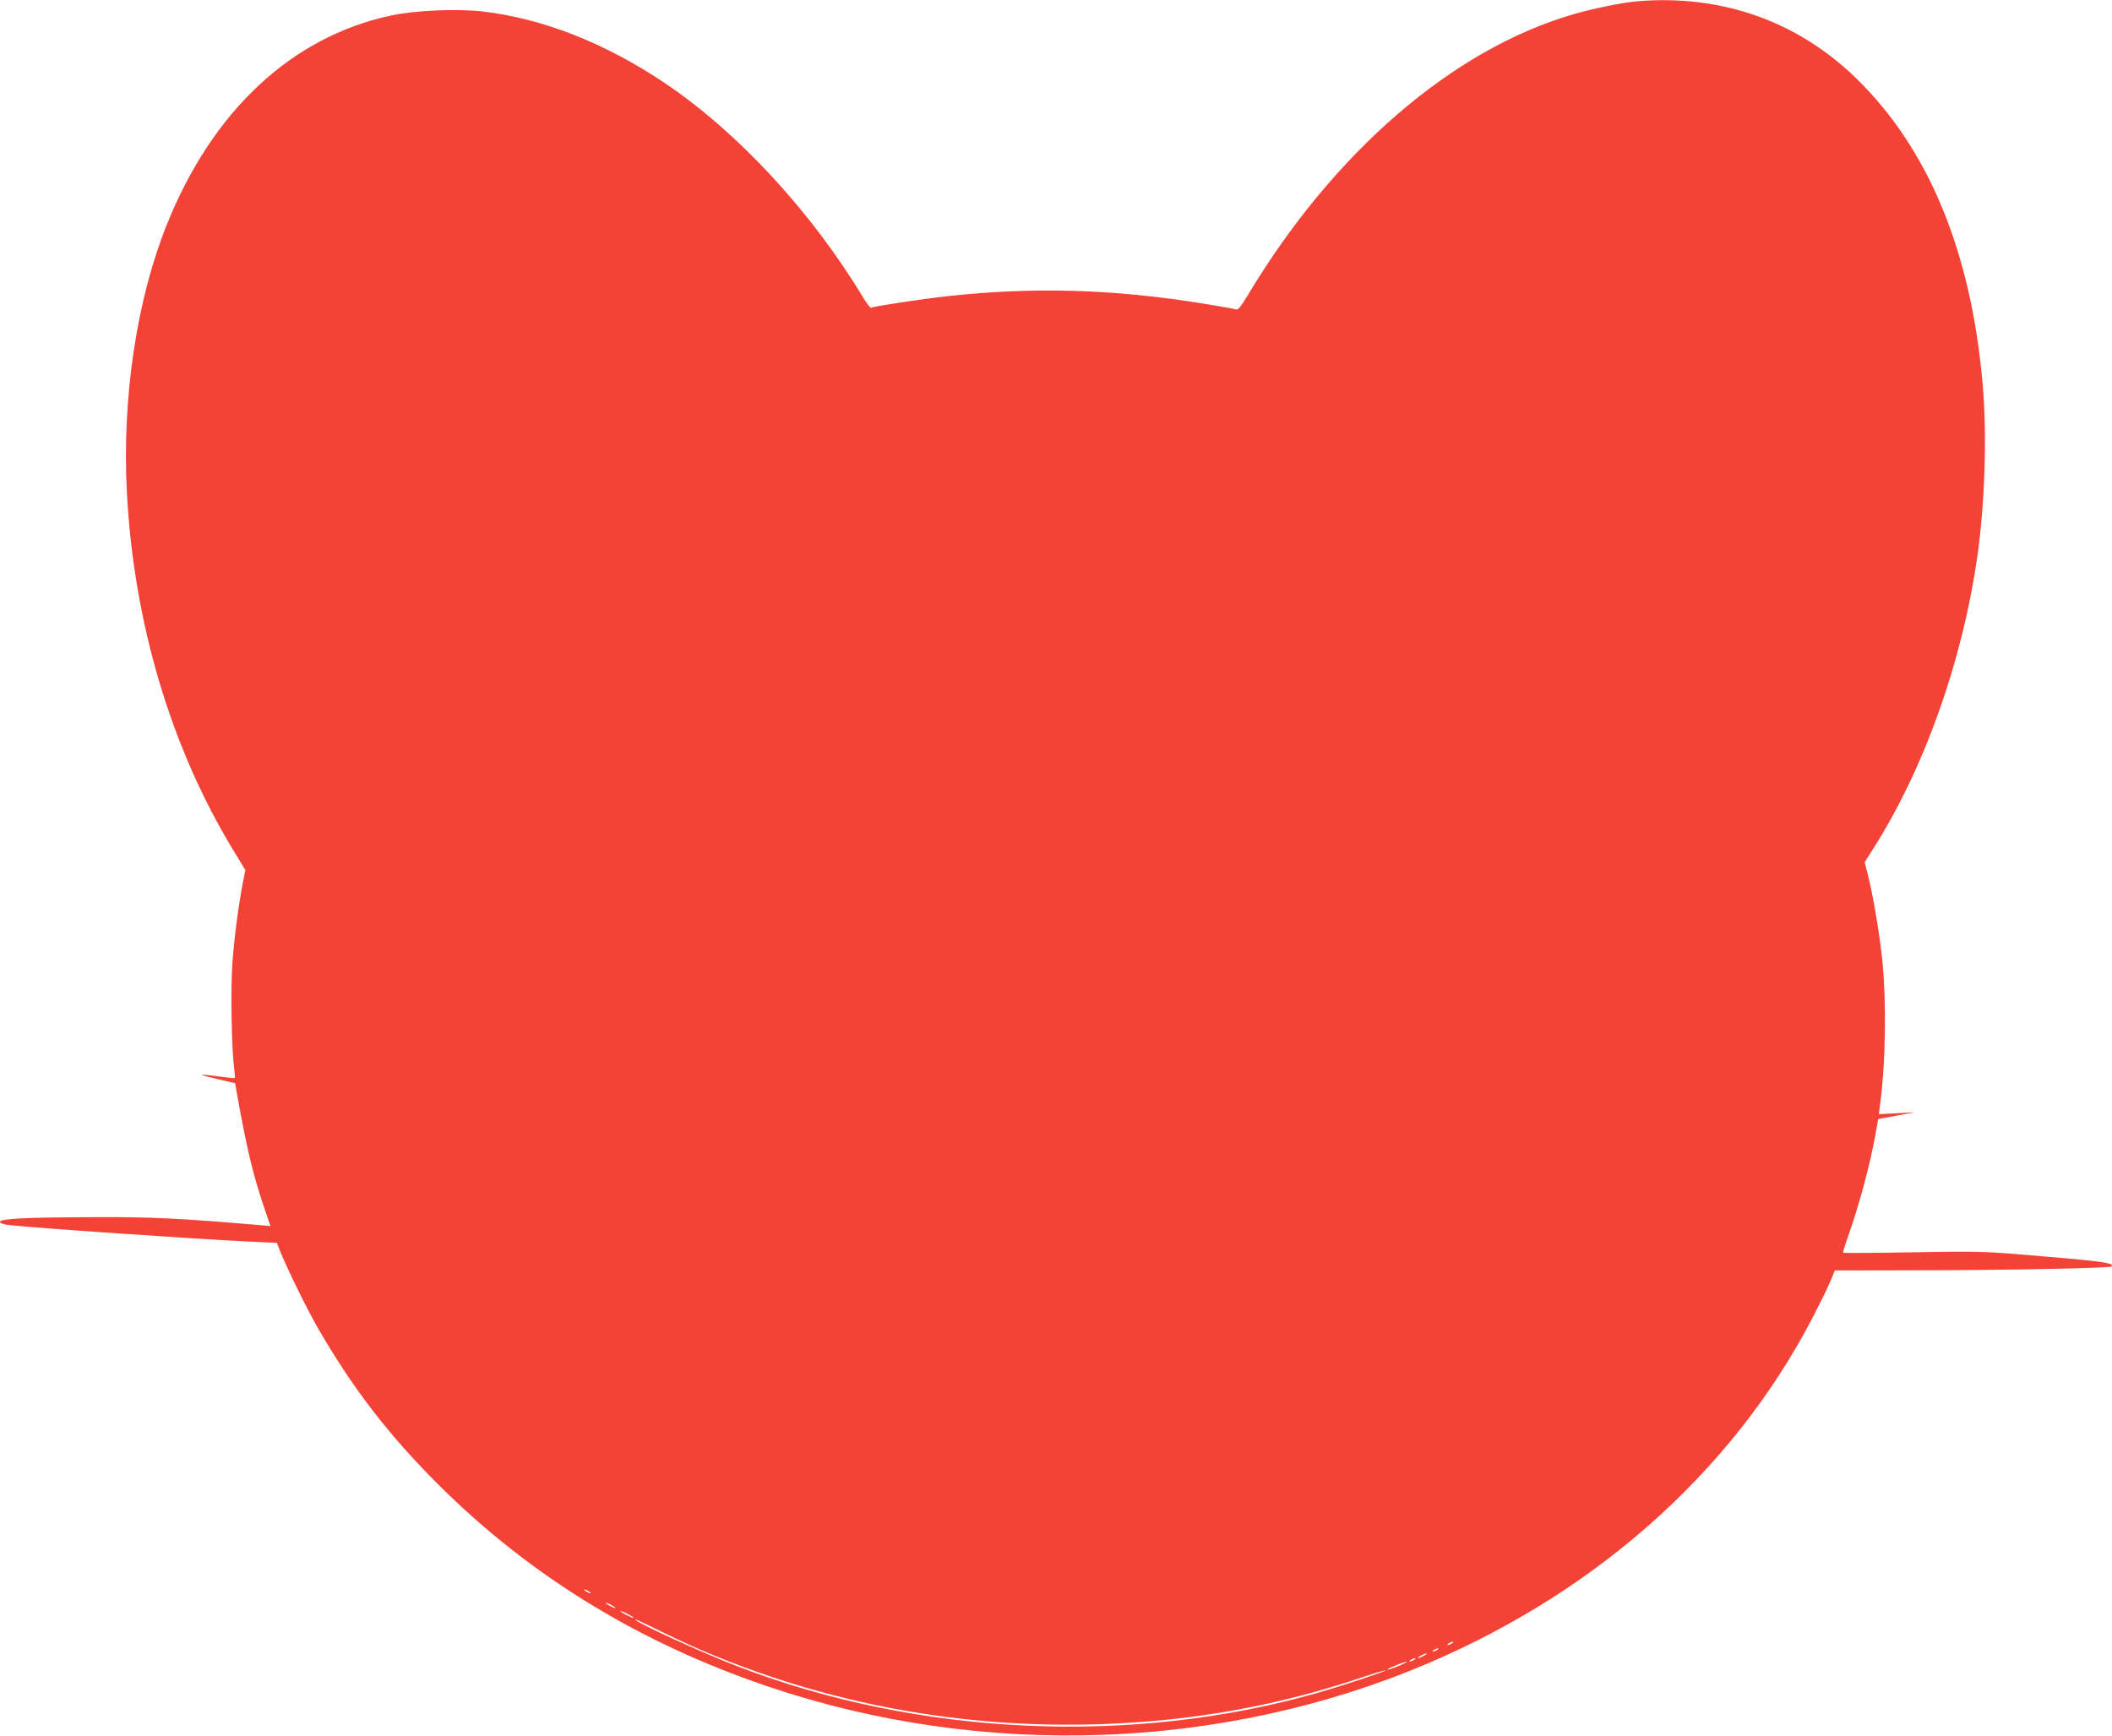 <?xml version="1.0" standalone="no"?>
<!DOCTYPE svg PUBLIC "-//W3C//DTD SVG 20010904//EN"
 "http://www.w3.org/TR/2001/REC-SVG-20010904/DTD/svg10.dtd">
<svg version="1.0" xmlns="http://www.w3.org/2000/svg"
 width="1280pt" height="1052pt" viewBox="0 0 1280 1052"
 preserveAspectRatio="xMidYMid meet">
<g transform="translate(0,1052) scale(0.1,-0.1)"
fill="#f44336" stroke="none">
<path d="M9930 10513 c-88 -7 -269 -43 -389 -78 -734 -211 -1459 -836 -1981
-1708 -35 -59 -57 -86 -66 -83 -8 3 -96 19 -196 35 -546 89 -1033 104 -1563
45 -148 -16 -442 -61 -455 -69 -5 -3 -25 23 -46 57 -312 520 -761 1006 -1204
1304 -363 244 -743 393 -1110 435 -155 17 -406 6 -550 -25 -603 -129 -1083
-578 -1360 -1270 -183 -458 -271 -1052 -241 -1621 42 -790 266 -1543 643
-2165 l75 -123 -14 -71 c-27 -140 -53 -333 -64 -486 -12 -154 -6 -522 10 -643
4 -32 6 -59 4 -61 -2 -1 -47 3 -100 10 -53 8 -98 12 -100 10 -2 -2 43 -14 99
-27 l103 -24 12 -70 c59 -326 95 -479 162 -678 l40 -118 -67 6 c-480 41 -663
50 -997 48 -418 -1 -575 -9 -575 -28 0 -8 18 -15 48 -19 138 -17 1141 -86
1483 -102 l147 -7 22 -56 c45 -110 167 -358 230 -466 211 -364 428 -645 729
-945 556 -554 1223 -962 2006 -1225 1294 -436 2749 -384 3985 142 1070 455
1908 1224 2379 2183 32 63 65 134 74 158 l17 42 482 1 c540 0 1185 13 1195 23
20 20 -50 31 -398 60 -382 33 -386 33 -804 26 -231 -4 -422 -5 -424 -3 -3 2 8
38 23 81 70 195 137 442 172 633 l17 97 111 20 111 21 -109 -6 -109 -6 6 48
c36 257 41 646 13 903 -18 163 -55 379 -86 502 l-19 74 48 76 c312 489 544
1139 635 1780 46 319 59 739 32 1043 -70 802 -328 1426 -767 1853 -355 345
-812 507 -1319 467z m-6350 -9649 c0 -2 -9 0 -20 6 -11 6 -20 13 -20 16 0 2 9
0 20 -6 11 -6 20 -13 20 -16z m150 -90 c0 -2 -13 2 -30 11 -16 9 -30 18 -30
21 0 2 14 -2 30 -11 17 -9 30 -18 30 -21z m110 -59 c0 -3 -18 4 -40 15 -22 11
-40 23 -40 25 0 3 18 -4 40 -15 22 -11 40 -23 40 -25z m385 -185 c773 -336
1608 -491 2468 -459 557 21 1061 113 1581 289 66 22 121 38 123 36 5 -5 -265
-94 -407 -135 -1126 -322 -2422 -264 -3521 160 -223 86 -619 267 -619 284 0 3
57 -24 128 -59 70 -35 181 -87 247 -116z m4575 30 c-8 -5 -19 -10 -25 -10 -5
0 -3 5 5 10 8 5 20 10 25 10 6 0 3 -5 -5 -10z m-90 -40 c-8 -5 -19 -10 -25
-10 -5 0 -3 5 5 10 8 5 20 10 25 10 6 0 3 -5 -5 -10z m-80 -35 c-14 -8 -29
-14 -35 -14 -5 0 1 6 15 14 14 8 30 14 35 14 6 0 -1 -6 -15 -14z m-60 -25 c-8
-5 -19 -10 -25 -10 -5 0 -3 5 5 10 8 5 20 10 25 10 6 0 3 -5 -5 -10z m-75 -29
c-47 -21 -92 -36 -85 -28 7 8 103 46 115 46 6 0 -8 -8 -30 -18z"/>
</g>
</svg>
